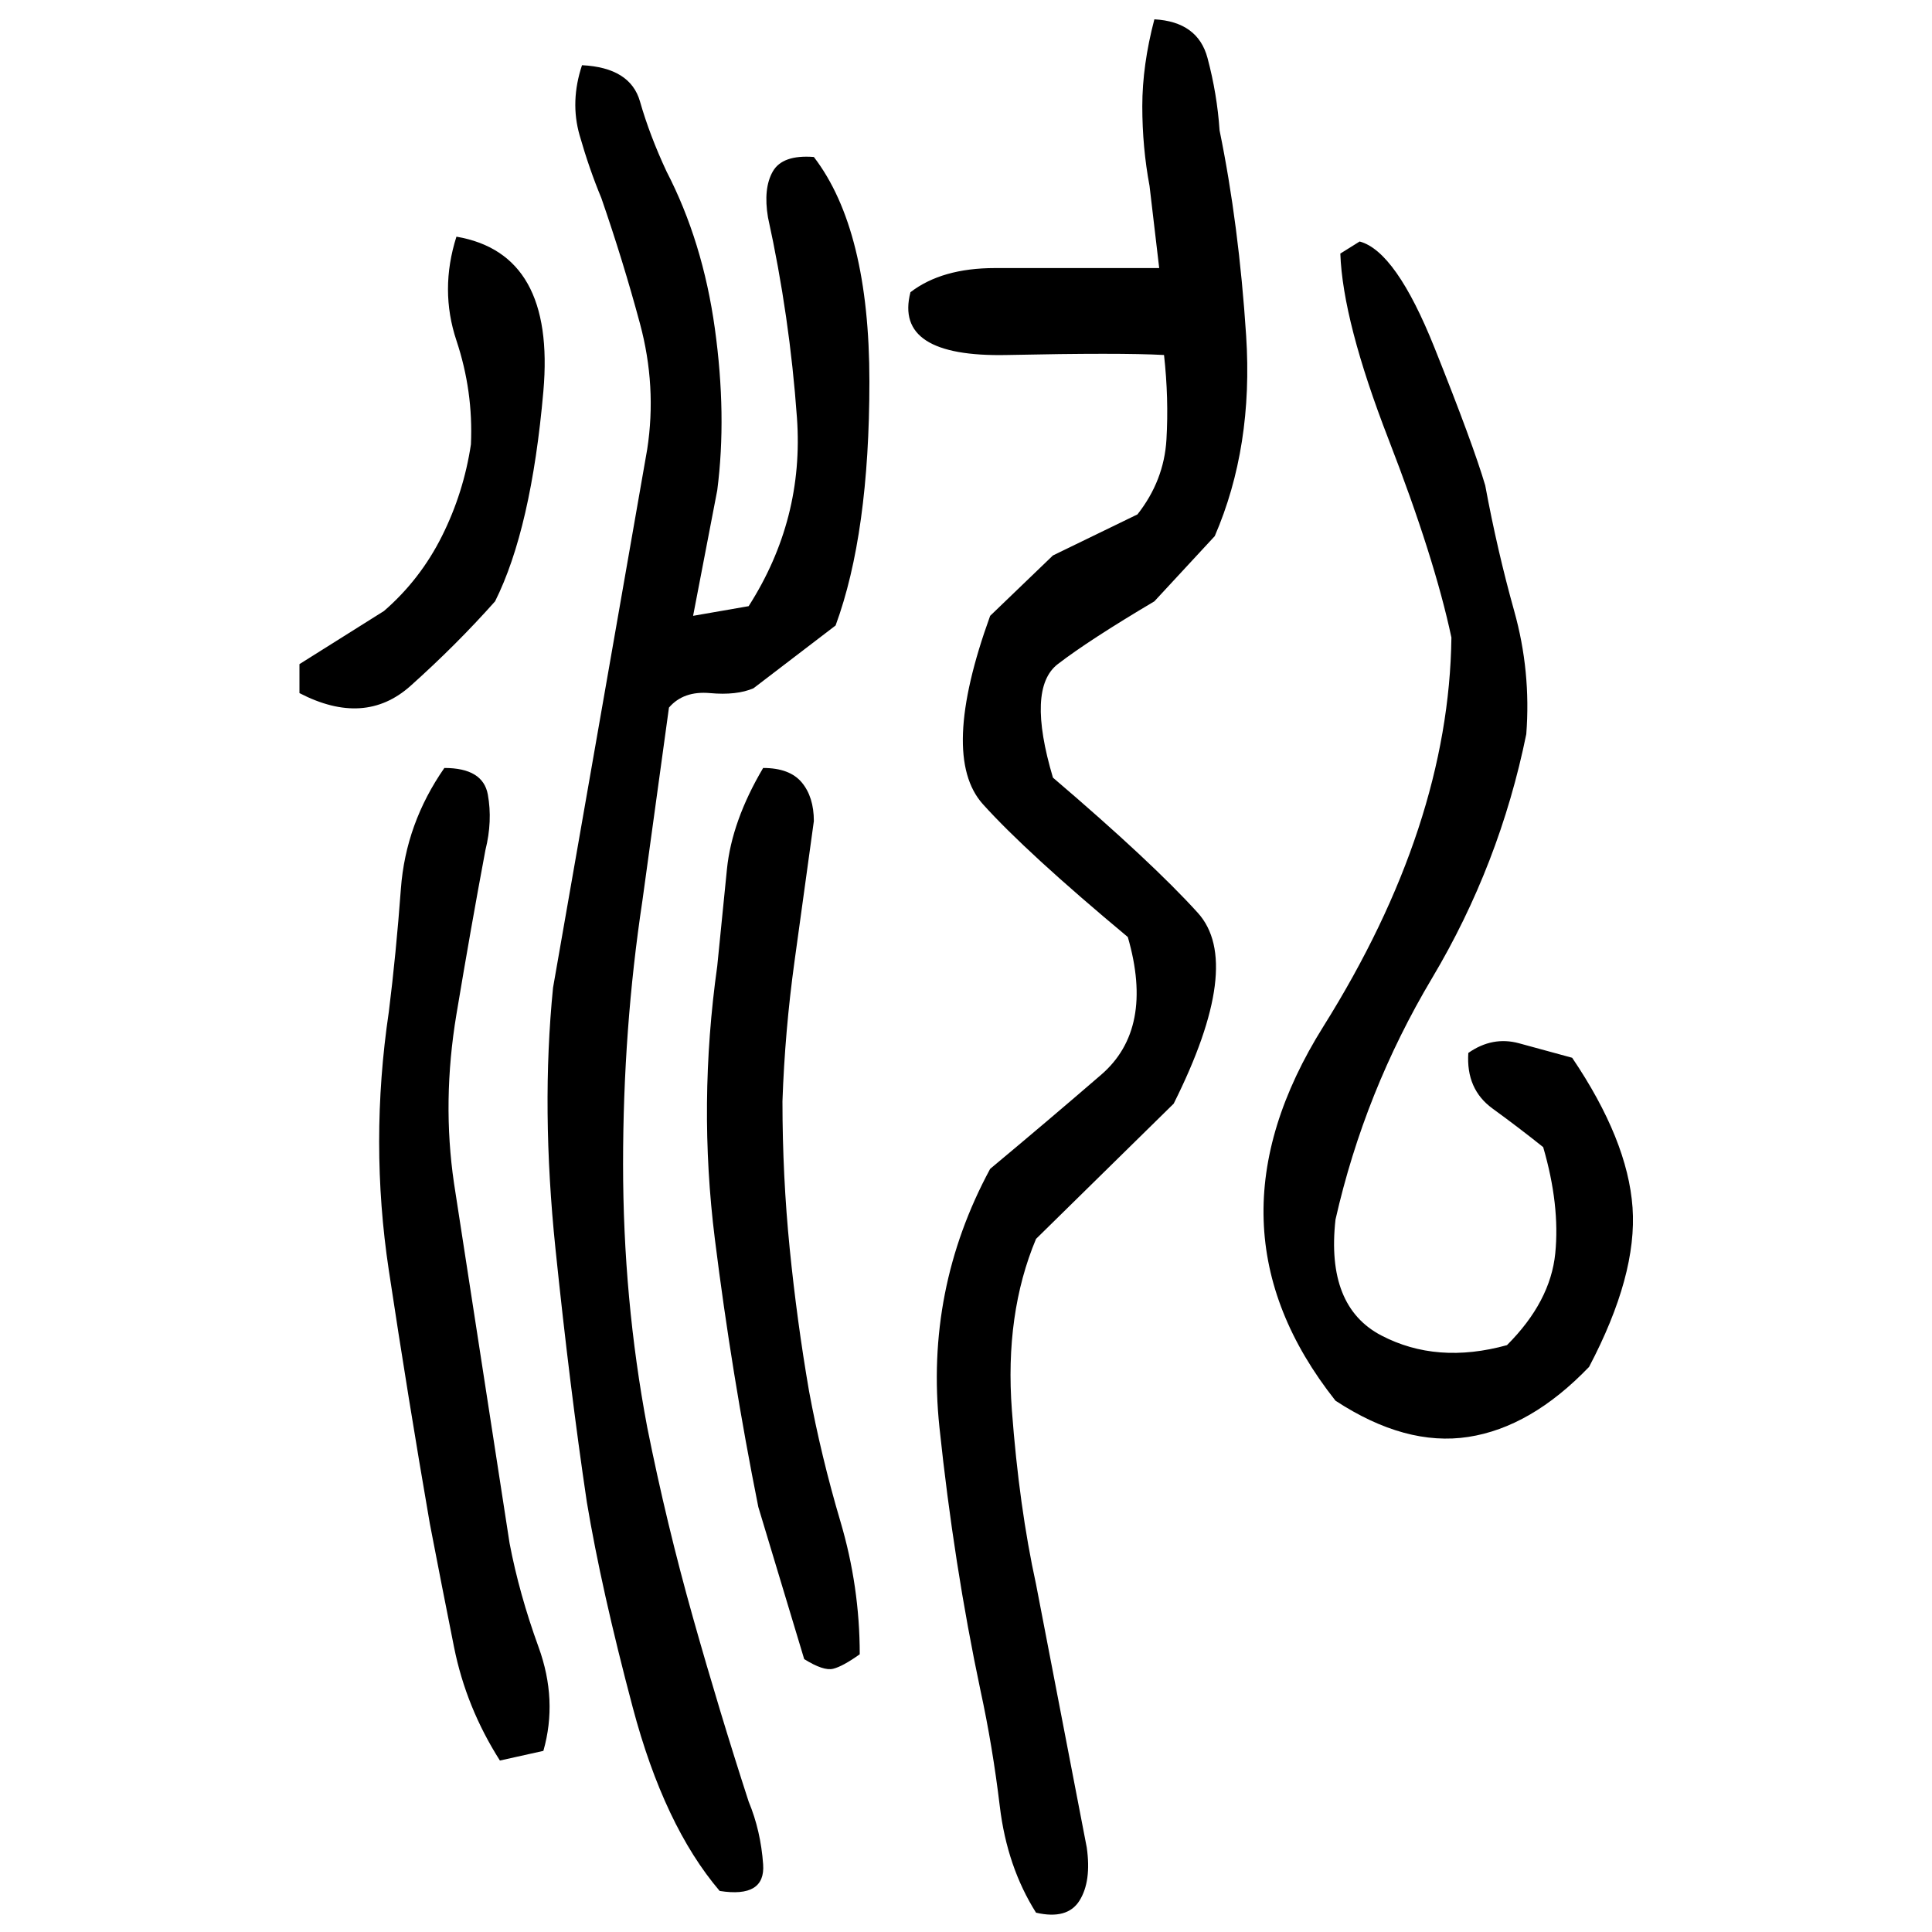 ﻿<?xml version="1.0" encoding="UTF-8" standalone="yes"?>
<svg xmlns="http://www.w3.org/2000/svg" height="100%" version="1.1" width="100%" viewBox="0 0 80 80">
  <g transform="scale(1)">
    <path fill="#000000" d="M47.8 0.8Q49.6 0.9 50 2.4T50.5 5.4Q51.3 9.3 51.6 13.9T50.3 22.2L47.8 24.9Q45.1 26.5 43.8 27.5T43.6 32.2Q47.7 35.7 49.6 37.8T48.6 45.7L42.9 51.3Q41.6 54.4 41.9 58.4T42.9 65.6L45.0 76.5Q45.2 77.9 44.7 78.7T42.9 79.2Q41.7 77.3 41.4 74.8T40.6 70Q39.5 64.8 38.9 59.1T41.0 48.4Q43.4 46.4 45.6 44.5T46.7 38.8Q42.5 35.3 40.7 33.3T41.0 25.5L43.6 23.0L47.1 21.3Q48.2 19.9 48.3 18.2T48.2 14.7Q46.4 14.6 41.7 14.7T37.7 12.1Q39 11.1 41.2 11.1T45.1 11.1H48L47.6 7.7Q47.3 6.1 47.3 4.4T47.8 0.8ZM24.1 2.7Q26.1 2.8 26.5 4.2T27.6 7.1Q29.1 10 29.6 13.6T29.7 20.3L28.7 25.5L31 25.1Q33.3 21.5 33.0 17.3T31.8 9Q31.6 7.8 32 7.1T33.7 6.5Q36 9.5 36 15.8T34.6 25.9L31.2 28.5Q30.5 28.8 29.4 28.7T27.7 29.3L26.6 37.3Q25.8 42.6 25.8 48.2T26.8 59.1Q27.6 63.1 28.7 67.0T31 74.6Q31.5 75.8 31.6 77.2T29.8 78.3Q27.5 75.6 26.2 70.7T24.3 62.2Q23.6 57.5 23 51.7T22.9 40.9L26.8 18.6Q27.2 16 26.5 13.4T24.9 8.2Q24.4 7.0 24.0 5.6T24.1 2.7ZM18.9 9.8Q23 10.5 22.5 16.2T20.5 24.9Q18.9 26.7 17.0 28.4T12.4 28.7V27.5L15.9 25.3Q17.4 24 18.3 22.2T19.5 18.4Q19.6 16.2 18.9 14.1T18.9 9.8ZM56.3 10.0Q57.8 10.4 59.4 14.4T61.5 20.1Q62 22.8 62.7 25.3T63.2 30.4Q62.1 35.8 59.3 40.5T55.3 50.5Q54.9 54.1 57.2 55.3T62.4 55.7Q64.2 53.9 64.4 51.9T63.9 47.5Q62.9 46.7 61.8 45.9T60.8 43.6Q61.8 42.9 62.9 43.2T65.1 43.8Q67.4 47.2 67.6 50T65.8 56.6Q63.4 59.1 60.8 59.5T55.3 58.0Q49.6 50.8 54.8 42.5T60.1 26.4Q59.4 23.1 57.5 18.2T55.5 10.5L56.3 10.0ZM18.4 31.8Q20.0 31.8 20.2 32.9T20.1 35.2Q19.5 38.4 18.9 42T18.8 49L21.1 63.9Q21.5 66.0 22.3 68.2T22.5 72.5L20.7 72.9Q19.3 70.7 18.8 68.2T17.8 63.1Q16.9 57.9 16.1 52.6T16.1 41.9Q16.4 39.5 16.6 36.8T18.4 31.8ZM31.6 31.8Q32.7 31.8 33.2 32.4T33.7 34Q33.3 36.9 32.9 39.8T32.4 45.6Q32.4 48.7 32.7 51.7T33.5 57.6Q34 60.3 34.8 63.0T35.6 68.5Q34.9 69 34.5 69.1T33.3 68.7L31.4 62.4Q30.3 56.9 29.6 51.3T29.7 40Q29.9 38 30.1 36T31.6 31.8Z" />
  </g>
</svg>
